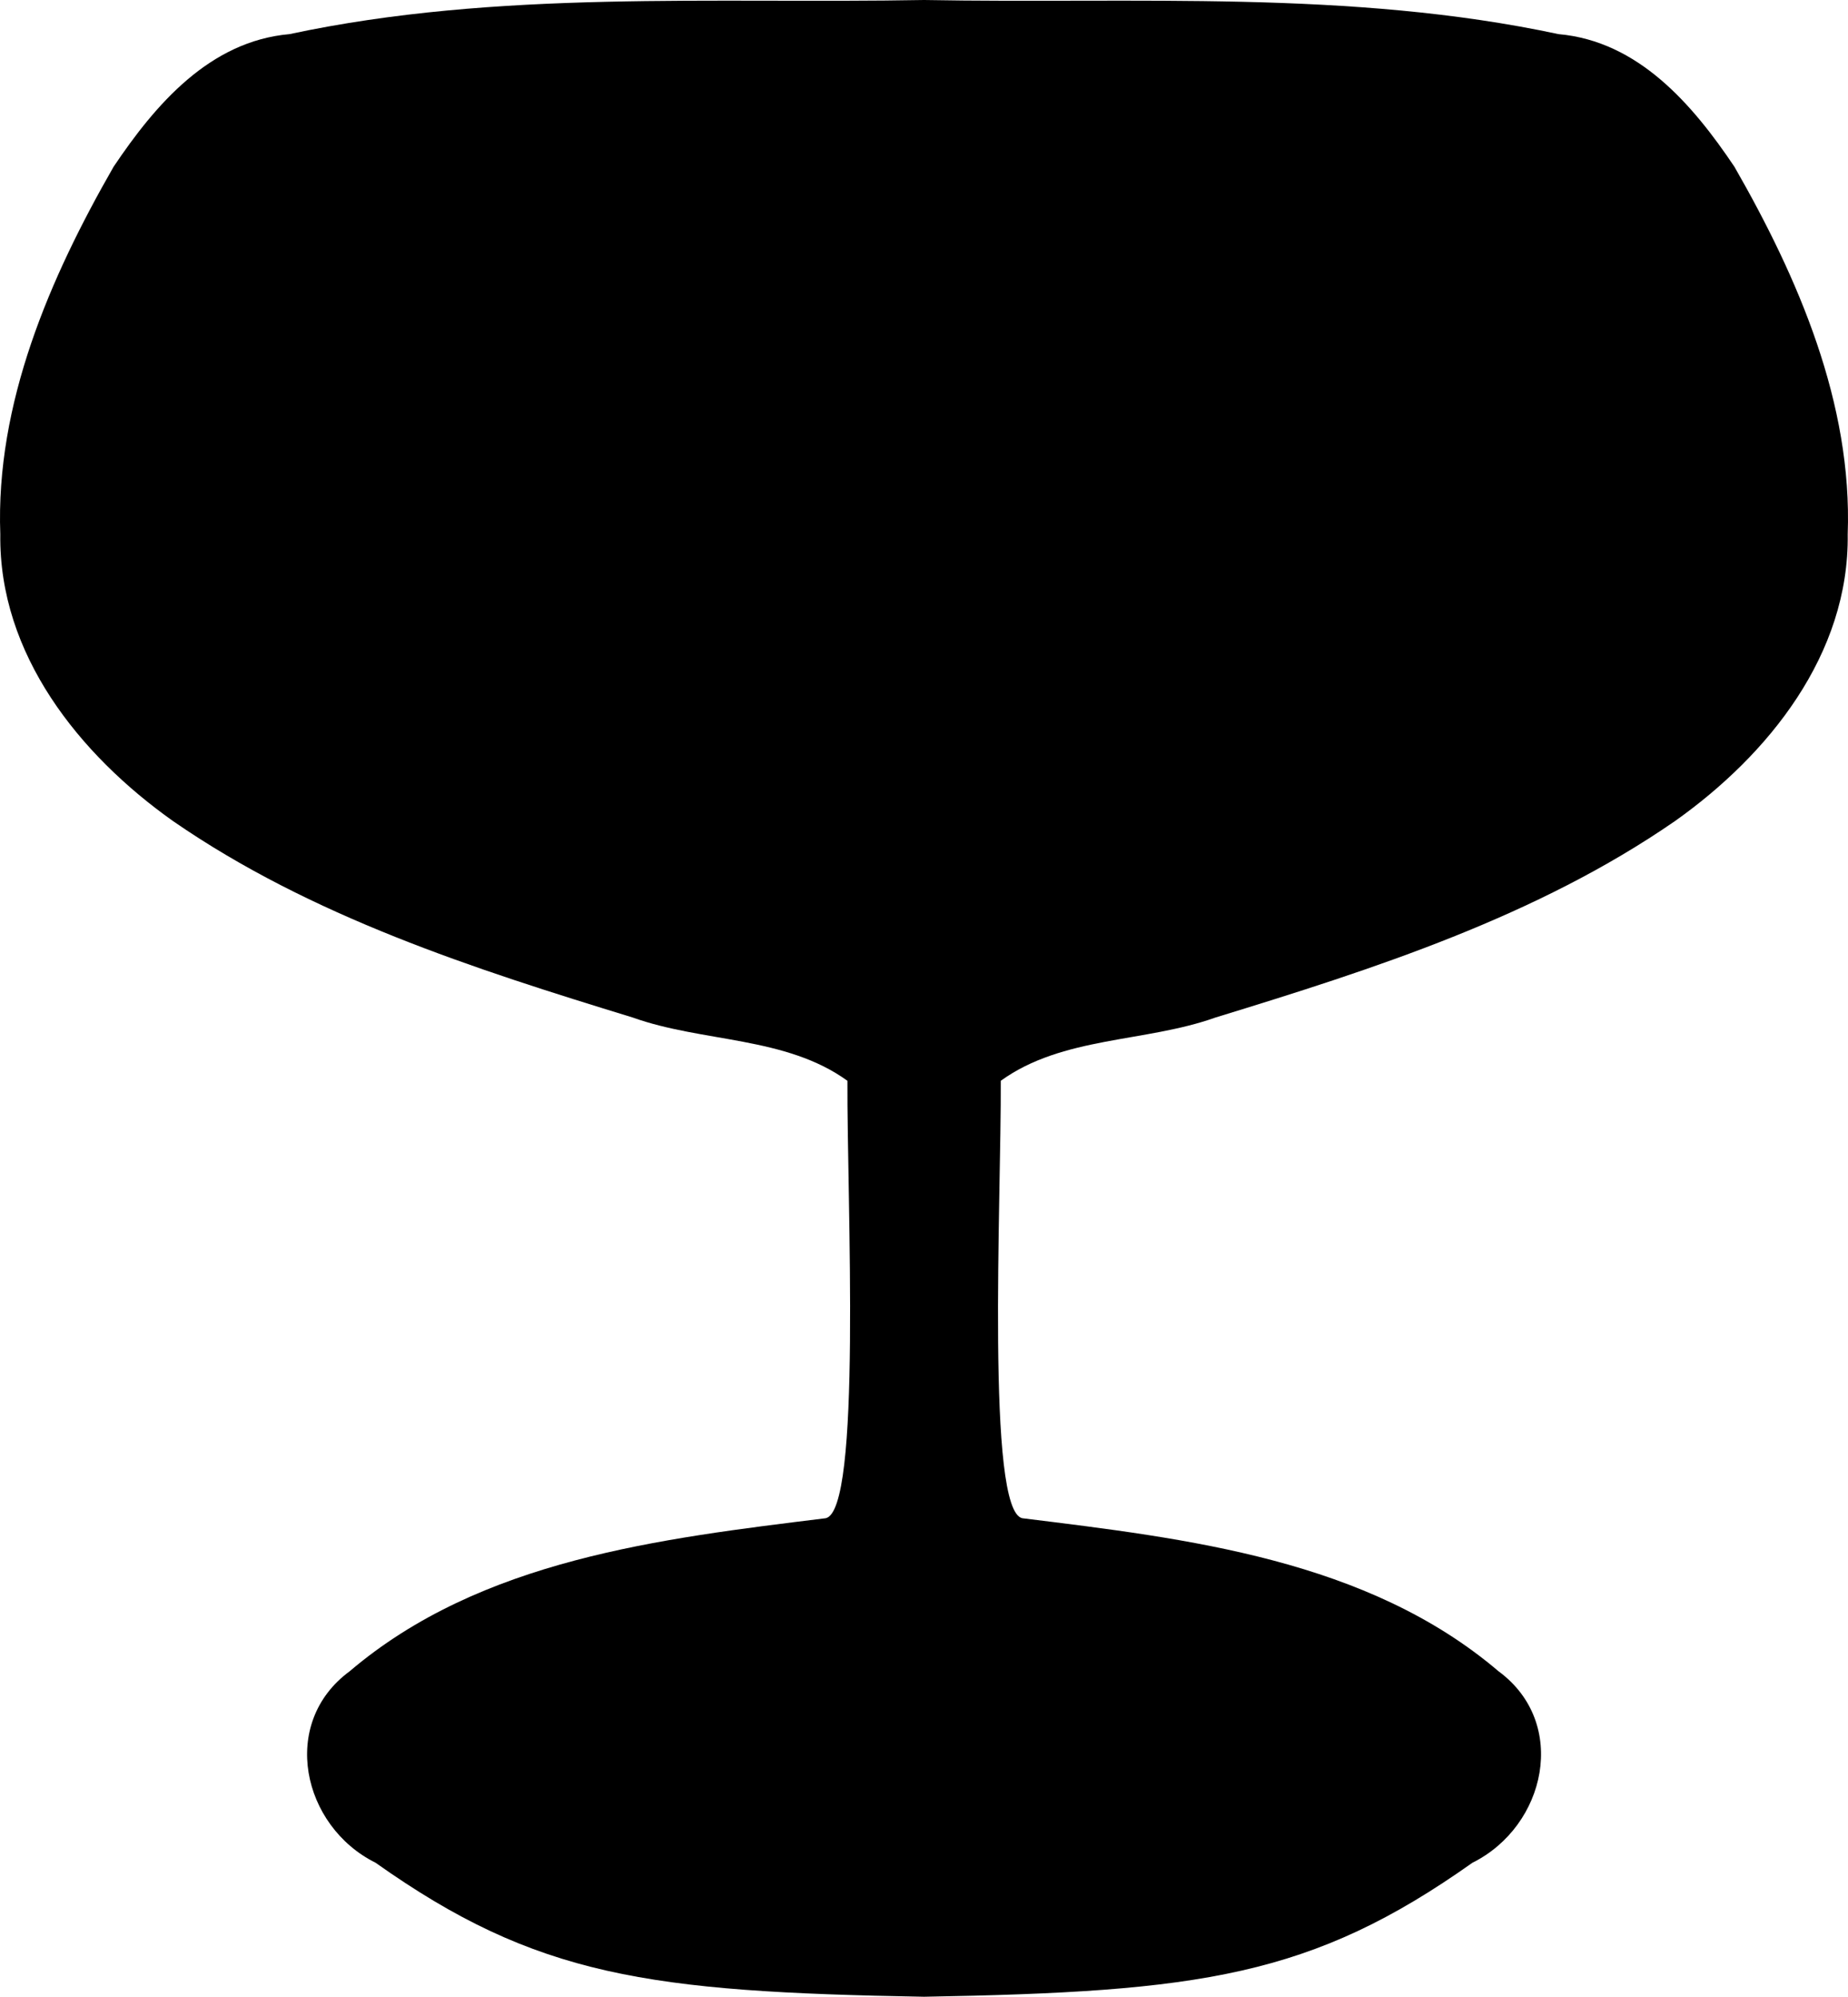 <?xml version="1.0" encoding="UTF-8" standalone="no"?>
<!-- Created with Inkscape (http://www.inkscape.org/) -->
<svg
   xmlns:dc="http://purl.org/dc/elements/1.1/"
   xmlns:cc="http://web.resource.org/cc/"
   xmlns:rdf="http://www.w3.org/1999/02/22-rdf-syntax-ns#"
   xmlns:svg="http://www.w3.org/2000/svg"
   xmlns="http://www.w3.org/2000/svg"
   xmlns:sodipodi="http://sodipodi.sourceforge.net/DTD/sodipodi-0.dtd"
   xmlns:inkscape="http://www.inkscape.org/namespaces/inkscape"
   width="301.316"
   height="325.5"
   id="svg2"
   sodipodi:version="0.32"
   inkscape:version="0.45.1"
   sodipodi:docbase="/home/ben/Desktop"
   sodipodi:docname="Champagne_coupe.svg"
   inkscape:output_extension="org.inkscape.output.svg.inkscape"
   version="1.0">
  <defs
     id="defs4" />
  <sodipodi:namedview
     id="base"
     pagecolor="#ffffff"
     bordercolor="#666666"
     borderopacity="1.0"
     gridtolerance="10000"
     guidetolerance="10"
     objecttolerance="10"
     inkscape:pageopacity="0.0"
     inkscape:pageshadow="2"
     inkscape:zoom="0.7"
     inkscape:cx="450.47233"
     inkscape:cy="542.5718"
     inkscape:document-units="px"
     inkscape:current-layer="layer5"
     inkscape:window-width="1400"
     inkscape:window-height="994"
     inkscape:window-x="177"
     inkscape:window-y="201" />
  <g
     inkscape:groupmode="layer"
     id="layer5"
     inkscape:label="Glass"
     transform="translate(-221.389,-363.431)">
    <g
       inkscape:label="Glass"
       id="g6385"
       transform="translate(520,-432.857)" />
    <path
       style="fill:#000000;fill-opacity:1;stroke:none"
       d="M 372.063,363.431 C 337.573,364.061 302.573,361.732 268.594,368.994 C 255.553,370.143 246.711,380.489 239.907,390.619 C 229.509,408.74 220.651,429.211 221.438,450.525 C 221.178,470.092 234.34,486.464 249.594,497.275 C 272.103,512.828 298.622,521.36 324.563,529.306 C 335.994,533.394 349.492,532.333 359.563,539.619 C 359.465,558.919 361.967,609.982 355.969,610.931 C 329.081,614.253 299.834,617.64 278.407,635.869 C 266.903,644.321 270.64,661.134 282.625,667.087 C 308.864,685.674 327.109,688.14 372.063,688.931 C 417.016,688.14 435.231,685.674 461.469,667.087 C 473.454,661.134 477.223,644.321 465.719,635.869 C 444.292,617.64 415.013,614.253 388.125,610.931 C 382.127,609.982 384.661,558.919 384.563,539.619 C 394.634,532.333 408.132,533.394 419.563,529.306 C 445.504,521.36 471.992,512.828 494.5,497.275 C 509.755,486.464 522.917,470.092 522.657,450.525 C 523.443,429.211 514.585,408.74 504.188,390.619 C 497.384,380.489 488.542,370.143 475.5,368.994 C 441.522,361.732 406.553,364.061 372.063,363.431 z "
       id="path6443" />
  </g>
</svg>
